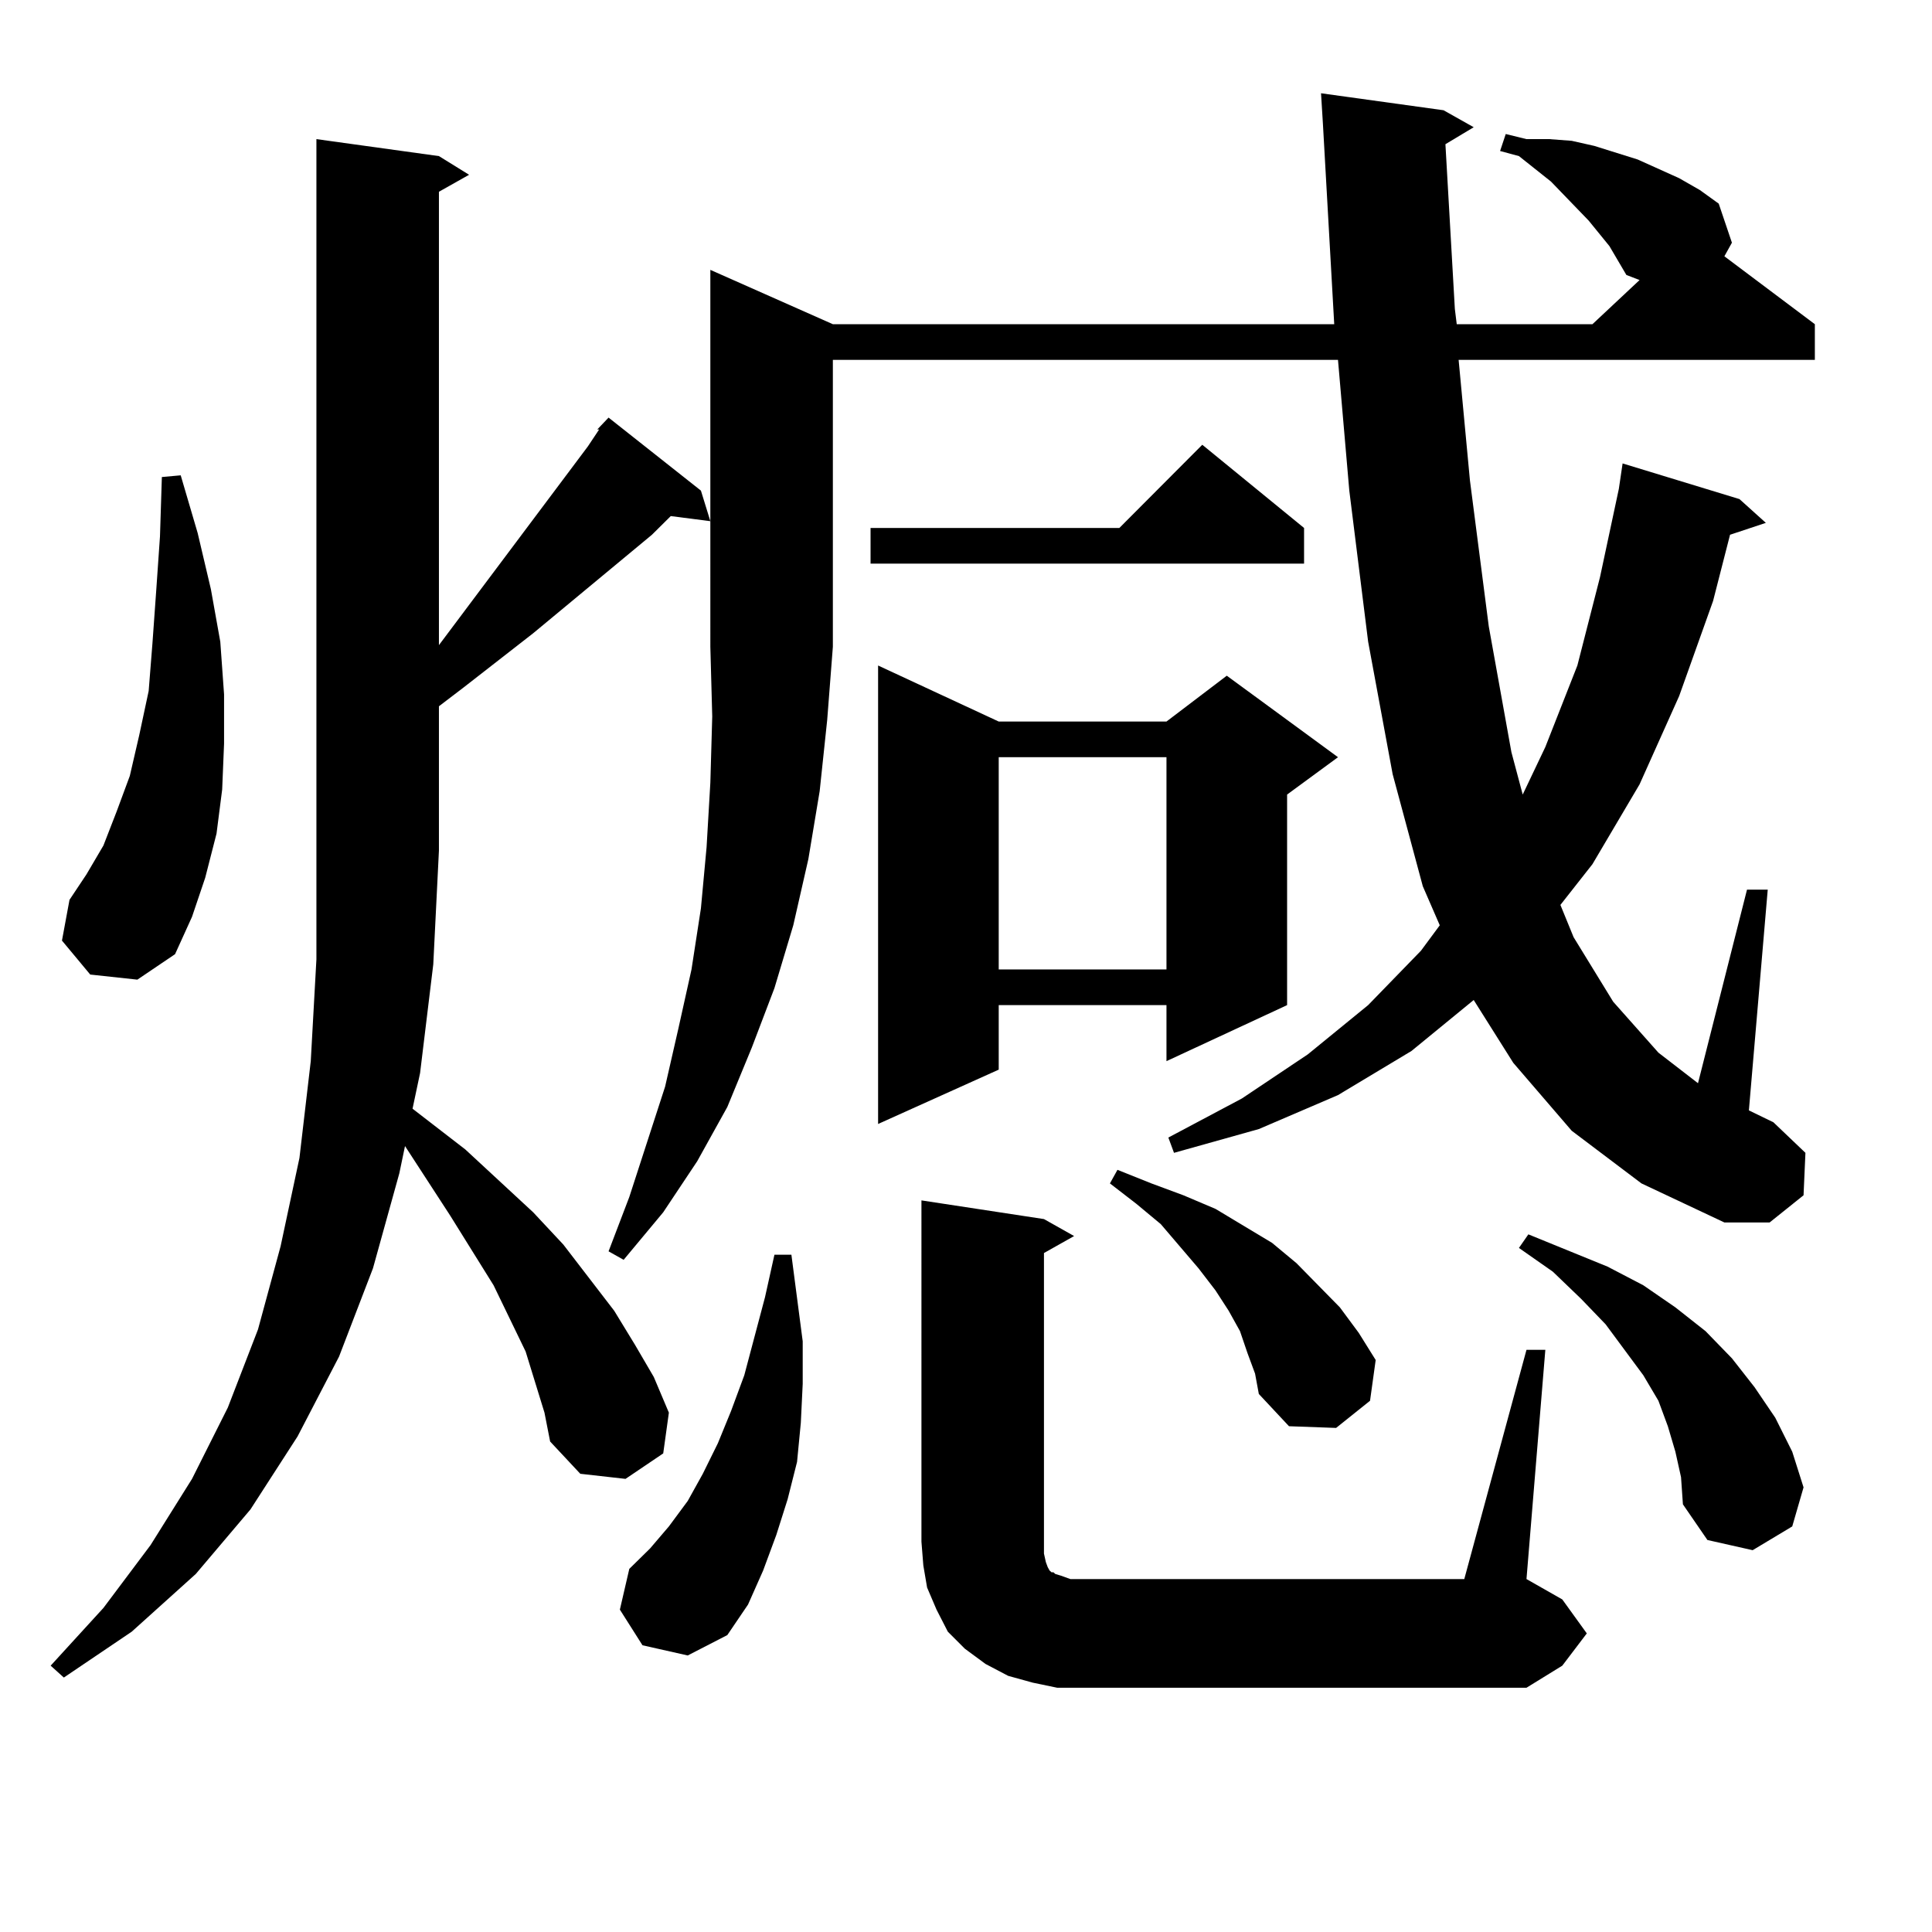 <?xml version="1.0" encoding="utf-8"?>
<!-- Generator: Adobe Illustrator 16.0.0, SVG Export Plug-In . SVG Version: 6.00 Build 0)  -->
<!DOCTYPE svg PUBLIC "-//W3C//DTD SVG 1.1//EN" "http://www.w3.org/Graphics/SVG/1.1/DTD/svg11.dtd">
<svg version="1.1" id="图层_1" xmlns="http://www.w3.org/2000/svg" xmlns:xlink="http://www.w3.org/1999/xlink" x="0px" y="0px"
	 width="1000px" height="1000px" viewBox="0 0 1000 1000" enable-background="new 0 0 1000 1000" xml:space="preserve">
<path d="M276.944,715.363l-4.878-15.82l-16.585-34.277l-22.438-36.035l-23.414-36.035l-2.927,14.063l-13.658,49.219l-17.561,45.703
	l-21.463,41.309l-24.39,37.793l-28.292,33.398l-33.17,29.883l-35.121,23.73l-6.829-6.152l27.316-29.883l24.39-32.52l21.463-34.277
	l18.536-36.914l15.609-40.43l11.707-43.066l9.756-45.703l5.854-50.098l2.927-52.734V72.004l63.413,8.789l15.609,9.668l-15.609,8.789
	v234.668l77.071-102.832l5.854-8.789h-0.976l5.854-6.152l47.804,37.793l4.878,15.82l-20.487-2.637l-9.756,9.668l-61.462,50.977
	l-36.097,28.125l-12.683,9.668v74.707l-2.927,58.887l-6.829,56.25l-3.902,18.457l27.316,21.094l35.121,32.52l15.609,16.699
	l26.341,34.277l10.731,17.578l9.756,16.699l7.805,18.457l-2.927,21.094l-19.512,13.184l-23.414-2.637l-15.609-16.699l-2.927-14.941
	L276.944,715.363z M46.706,504.426l-14.634-17.578l3.902-21.094l8.78-13.184l8.78-14.941l6.829-17.578l6.829-18.457l4.878-21.094
	l4.878-22.852l1.951-24.609l1.951-27.246l1.951-28.125l0.976-30.762l9.756-0.879l8.78,29.883l6.829,29.004l4.878,27.246
	l1.951,27.246v25.488l-0.976,23.73l-2.927,22.852l-5.854,22.852l-6.829,20.215l-8.78,19.336l-19.512,13.184L46.706,504.426z
	 M431.087,167.805h259.506l-5.854-103.711l-0.976-15.82l63.413,8.789l15.609,8.789l-14.634,8.789l4.878,85.254l0.976,7.91h70.242
	l24.39-22.852l-6.829-2.637l-8.78-14.941l-10.731-13.184l-19.512-20.215L786.2,80.793l-9.756-2.637l2.927-8.789l10.731,2.637h11.707
	l11.707,0.879l11.707,2.637l22.438,7.031l21.463,9.668l10.731,6.152l9.756,7.031l6.829,20.215l-3.902,7.031l46.828,35.156v18.457
	H754.981l5.854,62.402l9.756,75.586l11.707,65.039l5.854,21.973l11.707-24.609l16.585-42.188l11.707-45.703l9.756-45.703
	l1.951-13.184l60.486,18.457l13.658,12.305l-18.536,6.152l-8.78,34.277l-17.561,49.219l-20.487,45.703l-24.39,41.309l-16.585,21.094
	l6.829,16.699l20.487,33.398l23.414,26.367l20.487,15.82l25.365-100.195h10.731l-9.756,114.258l12.683,6.152l16.585,15.82
	l-0.976,21.973l-17.561,14.063h-23.414l-42.926-20.215l-36.097-27.246l-30.243-35.156l-20.487-32.52l-32.194,26.367l-38.048,22.852
	l-40.975,17.578l-43.901,12.305l-2.927-7.91l38.048-20.215l34.146-22.852l31.219-25.488l27.316-28.125l9.756-13.184l-8.78-20.215
	l-15.609-58.008l-12.683-68.555l-9.756-78.223l-5.854-67.676H431.087v148.535l-2.927,37.793l-3.902,36.914l-5.854,35.156
	l-7.805,34.277l-9.756,32.52l-11.707,30.762l-12.683,30.762l-15.609,28.125l-17.561,26.367l-20.487,24.609l-7.805-4.395
	l10.731-28.125l18.536-57.129l6.829-29.883l6.829-30.762l4.878-31.641l2.927-31.641l1.951-33.398l0.976-34.277l-0.976-36.035V139.68
	L431.087,167.805z M332.553,851.594l-11.707-18.457l4.878-21.094l10.731-10.547l9.756-11.426l9.756-13.184l7.805-14.063l7.805-15.82
	l6.829-16.699l6.829-18.457l10.731-40.43l4.878-21.973h8.78l5.854,44.824v21.973l-0.976,20.215l-1.951,20.215l-4.878,19.336
	l-5.854,18.457l-6.829,18.457l-7.805,17.578l-10.731,15.82l-20.487,10.547L332.553,851.594z M674.983,273.273v18.457H450.599
	v-18.457h128.777l42.926-43.066L674.983,273.273z M516.938,373.469h86.827l31.219-23.73l57.56,42.188l-26.341,19.336v108.984
	l-62.438,29.004v-29.004h-86.827v33.398l-62.438,28.125V344.465L516.938,373.469z M547.182,873.566l-12.683-2.637l-12.683-3.516
	l-11.707-6.152l-10.731-7.91l-8.78-8.789l-5.854-11.426l-4.878-11.426l-1.951-11.426l-0.976-12.305V621.32l63.413,9.668
	l15.609,8.789l-15.609,8.789v155.566l0.976,4.395l0.976,2.637l0.976,1.758l0.976,0.879h0.976l0.976,0.879l2.927,0.879l4.878,1.758
	h203.897l32.194-118.652h9.756l-9.756,118.652l18.536,10.547l12.683,17.578l-12.683,16.699l-18.536,11.426H560.84H547.182z
	 M516.938,391.926v109.863h86.827V391.926H516.938z M645.716,700.422l-3.902-11.426l-5.854-10.547l-6.829-10.547l-8.78-11.426
	l-19.512-22.852l-12.683-10.547l-13.658-10.547l3.902-7.031l17.561,7.031l16.585,6.152l16.585,7.031l29.268,17.578l12.683,10.547
	l22.438,22.852l9.756,13.184l8.78,14.063l-2.927,21.094l-17.561,14.063l-24.39-0.879l-15.609-16.699l-1.951-10.547L645.716,700.422z
	 M867.174,751.398l-3.902-13.184l-4.878-13.184l-7.805-13.184l-9.756-13.184l-9.756-13.184l-12.683-13.184l-14.634-14.063
	L786.2,645.93l4.878-7.031l40.975,16.699l18.536,9.668l16.585,11.426l15.609,12.305l13.658,14.063L908.148,718l10.731,15.82
	l8.78,17.578l5.854,18.457l-5.854,20.215l-20.487,12.305l-23.414-5.273l-12.683-18.457l-0.976-14.063L867.174,751.398z"/>
</svg>
